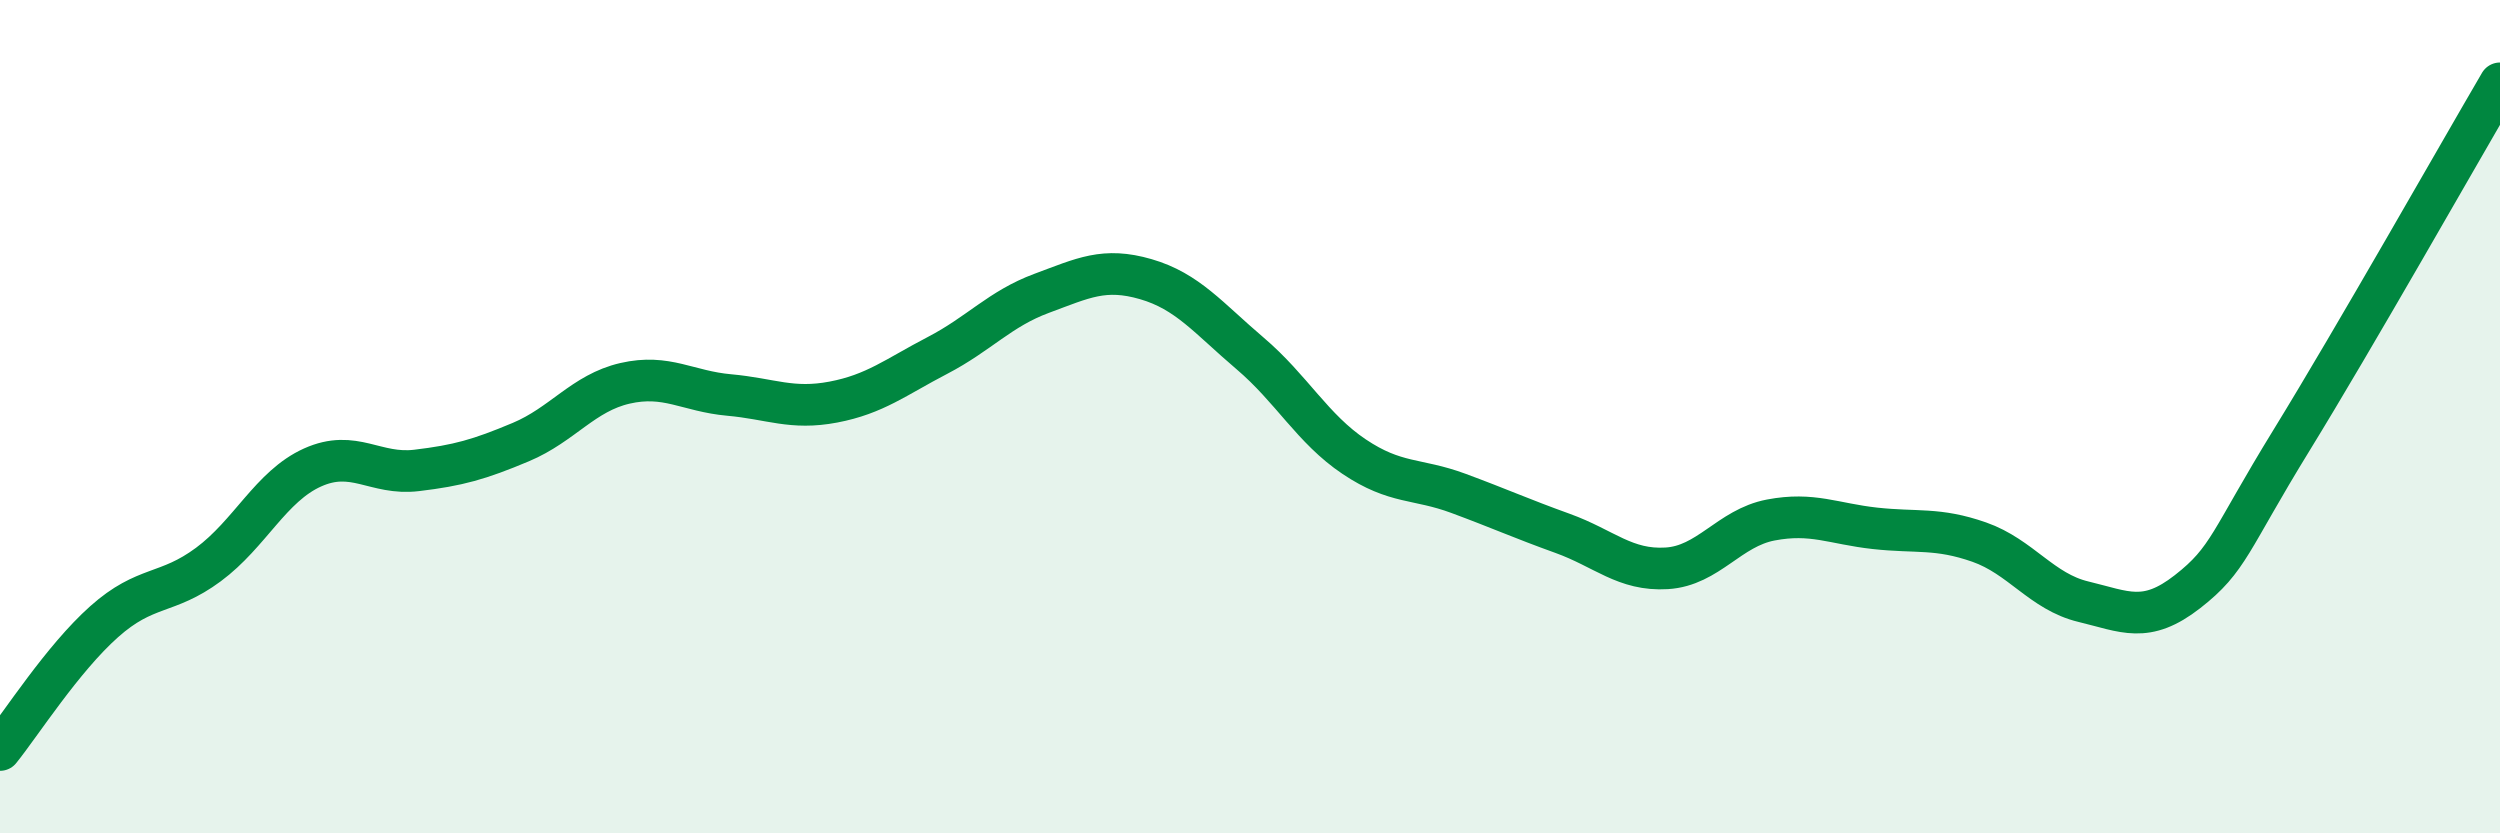 
    <svg width="60" height="20" viewBox="0 0 60 20" xmlns="http://www.w3.org/2000/svg">
      <path
        d="M 0,18 C 0.5,17.38 1.5,15.81 2.5,14.92 C 3.5,14.03 4,14.29 5,13.55 C 6,12.81 6.5,11.67 7.5,11.22 C 8.5,10.77 9,11.41 10,11.29 C 11,11.17 11.5,11.03 12.5,10.61 C 13.5,10.19 14,9.43 15,9.2 C 16,8.97 16.5,9.39 17.5,9.48 C 18.5,9.57 19,9.84 20,9.65 C 21,9.46 21.5,9.05 22.5,8.53 C 23.5,8.01 24,7.41 25,7.04 C 26,6.67 26.5,6.41 27.5,6.7 C 28.5,6.99 29,7.63 30,8.48 C 31,9.33 31.5,10.29 32.5,10.96 C 33.5,11.63 34,11.47 35,11.84 C 36,12.21 36.5,12.44 37.5,12.8 C 38.5,13.16 39,13.7 40,13.64 C 41,13.58 41.5,12.67 42.5,12.48 C 43.5,12.29 44,12.57 45,12.68 C 46,12.79 46.5,12.66 47.5,13.01 C 48.5,13.36 49,14.2 50,14.44 C 51,14.68 51.5,14.98 52.5,14.2 C 53.5,13.42 53.5,13 55,10.56 C 56.5,8.12 59,3.71 60,2L60 20L0 20Z"
        fill="#008740"
        opacity="0.1"
        stroke-linecap="round"
        stroke-linejoin="round"
      />
      <path
        d="M 0,18 C 0.5,17.38 1.5,15.81 2.5,14.92 C 3.5,14.03 4,14.29 5,13.55 C 6,12.81 6.5,11.67 7.5,11.22 C 8.5,10.77 9,11.41 10,11.29 C 11,11.17 11.5,11.03 12.5,10.61 C 13.5,10.19 14,9.43 15,9.2 C 16,8.97 16.5,9.39 17.5,9.48 C 18.5,9.57 19,9.84 20,9.65 C 21,9.46 21.5,9.05 22.5,8.53 C 23.5,8.01 24,7.41 25,7.04 C 26,6.67 26.5,6.41 27.5,6.7 C 28.5,6.99 29,7.63 30,8.48 C 31,9.33 31.5,10.29 32.5,10.96 C 33.5,11.63 34,11.47 35,11.84 C 36,12.21 36.5,12.44 37.5,12.8 C 38.5,13.16 39,13.7 40,13.64 C 41,13.58 41.5,12.67 42.5,12.48 C 43.5,12.29 44,12.57 45,12.68 C 46,12.79 46.5,12.66 47.5,13.01 C 48.5,13.36 49,14.2 50,14.44 C 51,14.68 51.5,14.98 52.5,14.2 C 53.5,13.42 53.5,13 55,10.56 C 56.5,8.12 59,3.71 60,2"
        stroke="#008740"
        stroke-width="1"
        fill="none"
        stroke-linecap="round"
        stroke-linejoin="round"
      />
    </svg>
  